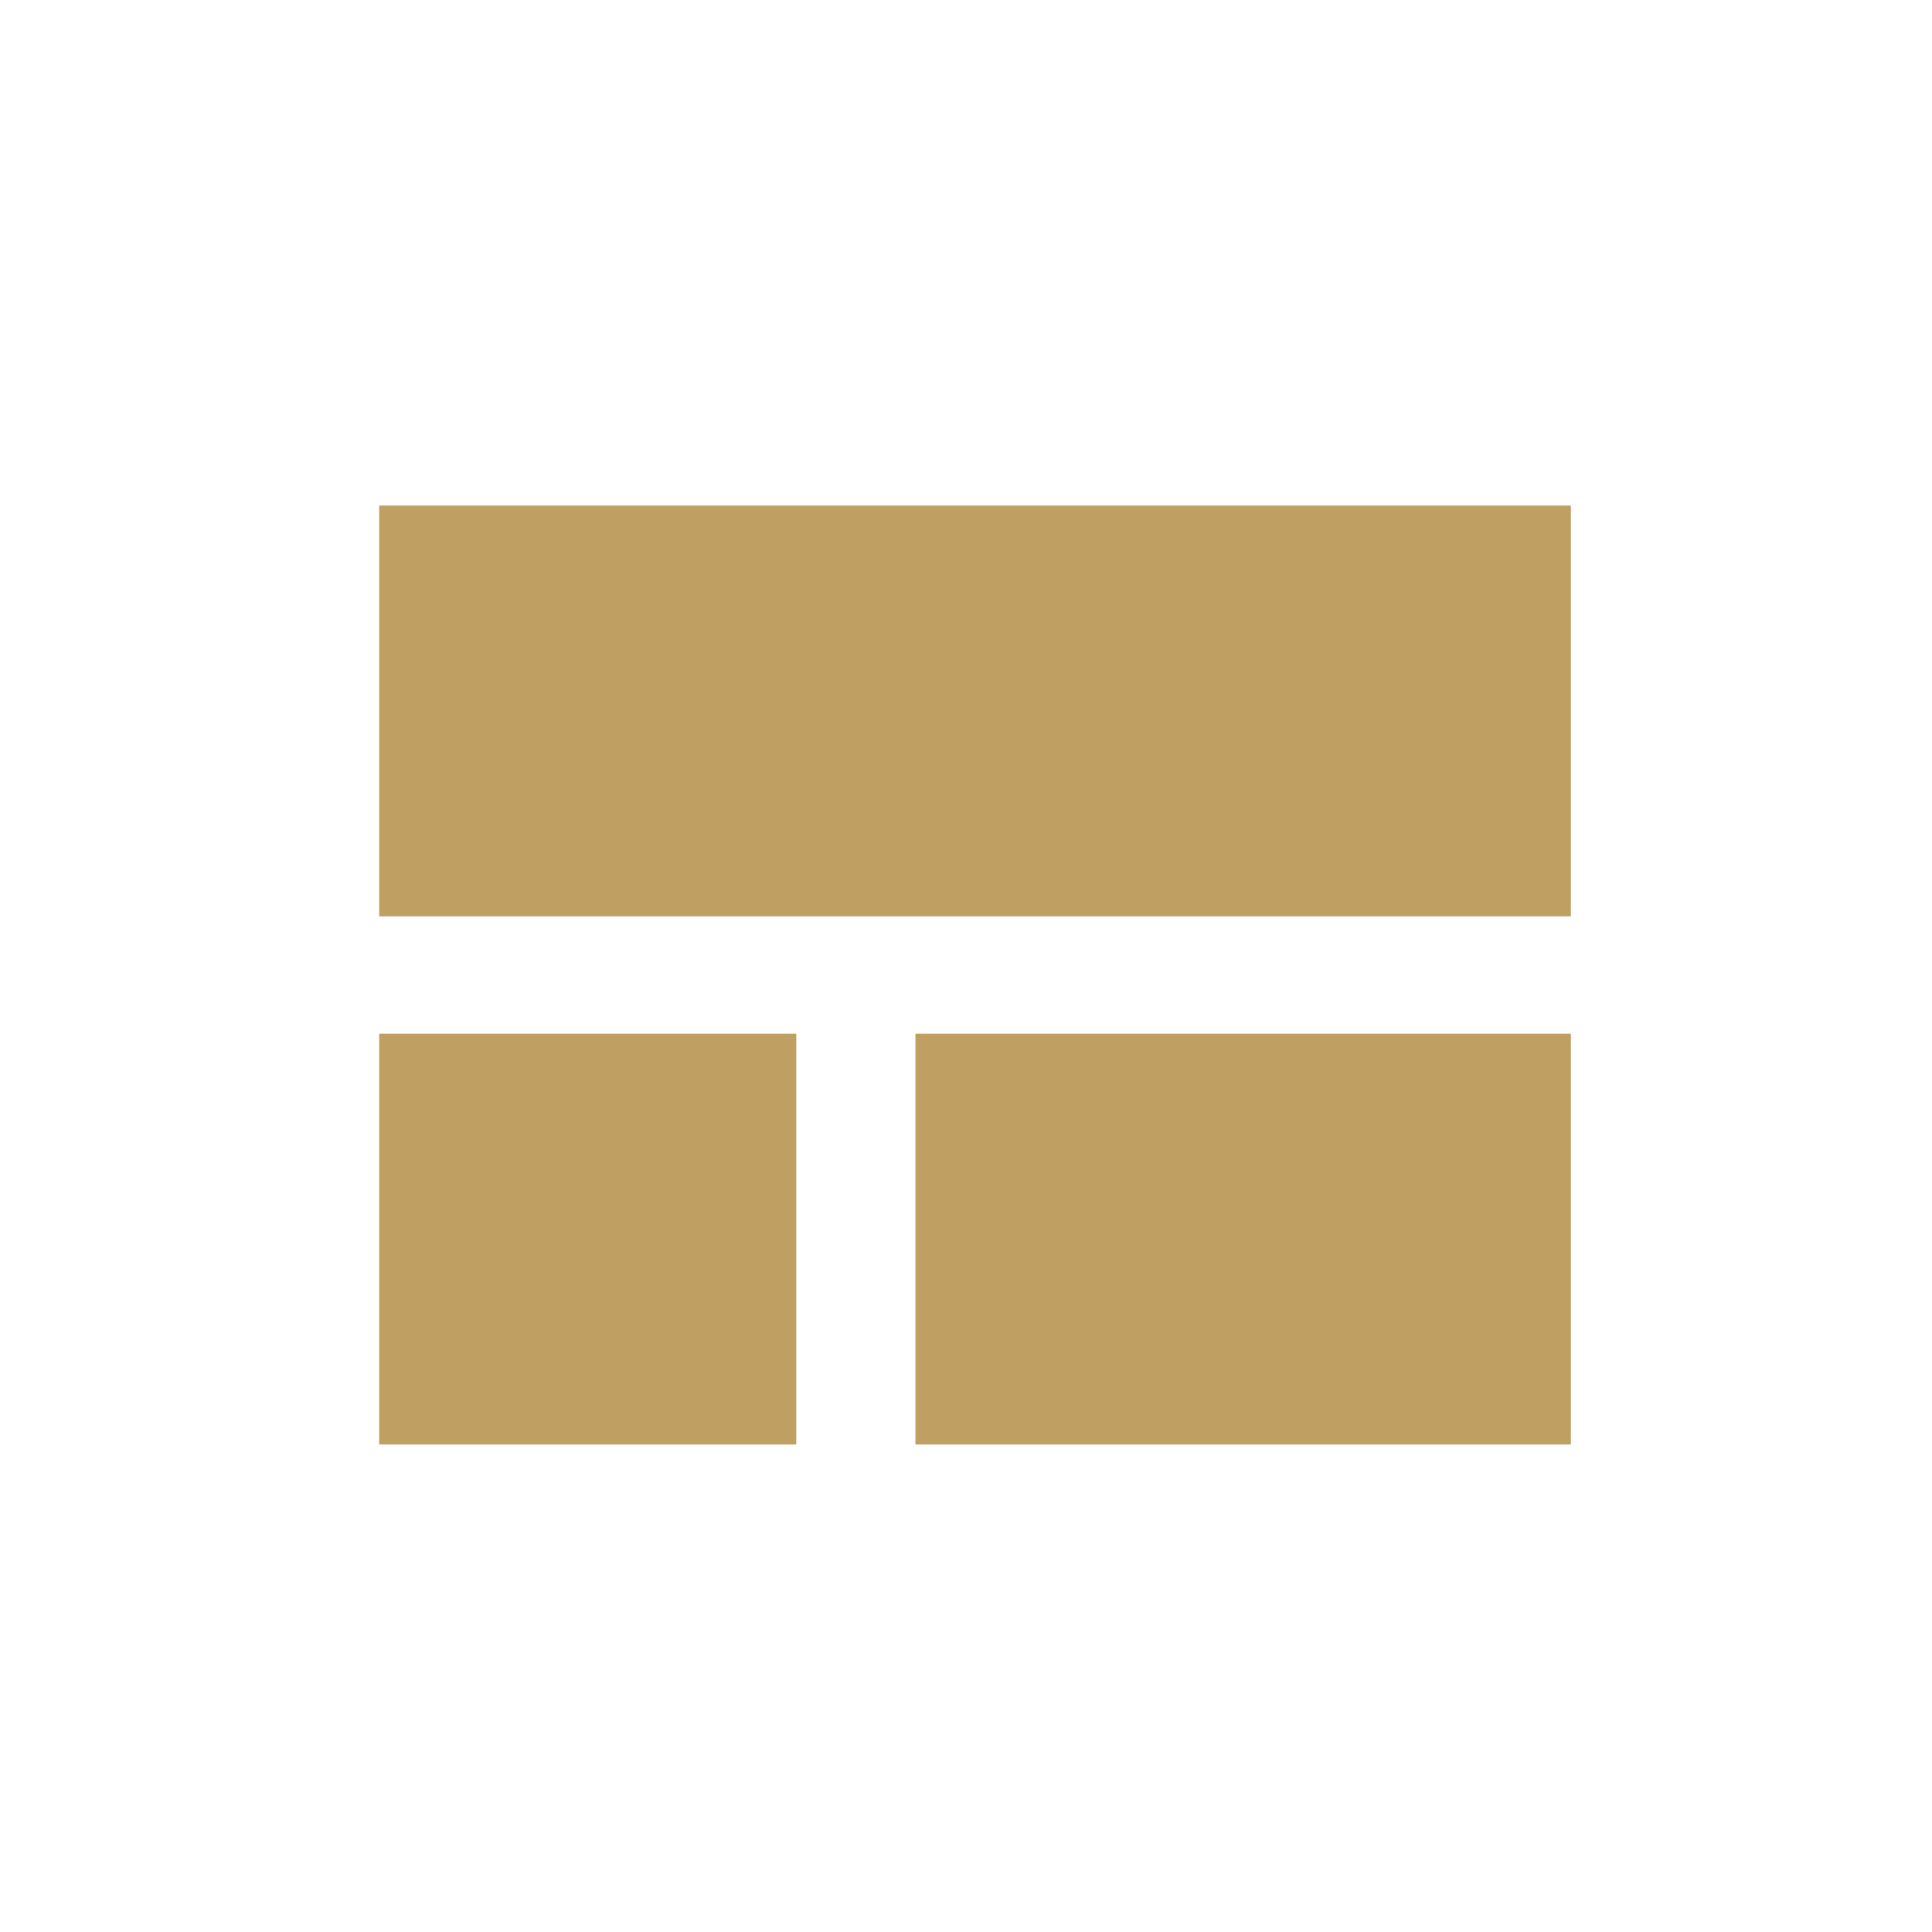 <svg width="107" height="107" viewBox="0 0 107 107" fill="none" xmlns="http://www.w3.org/2000/svg">
<path d="M87 80H50.7V57.25H87V80ZM44.1 80H21V57.25H44.1V80ZM87 50.75H21V28H87V50.75Z" fill="#C0A062"/>
</svg>
